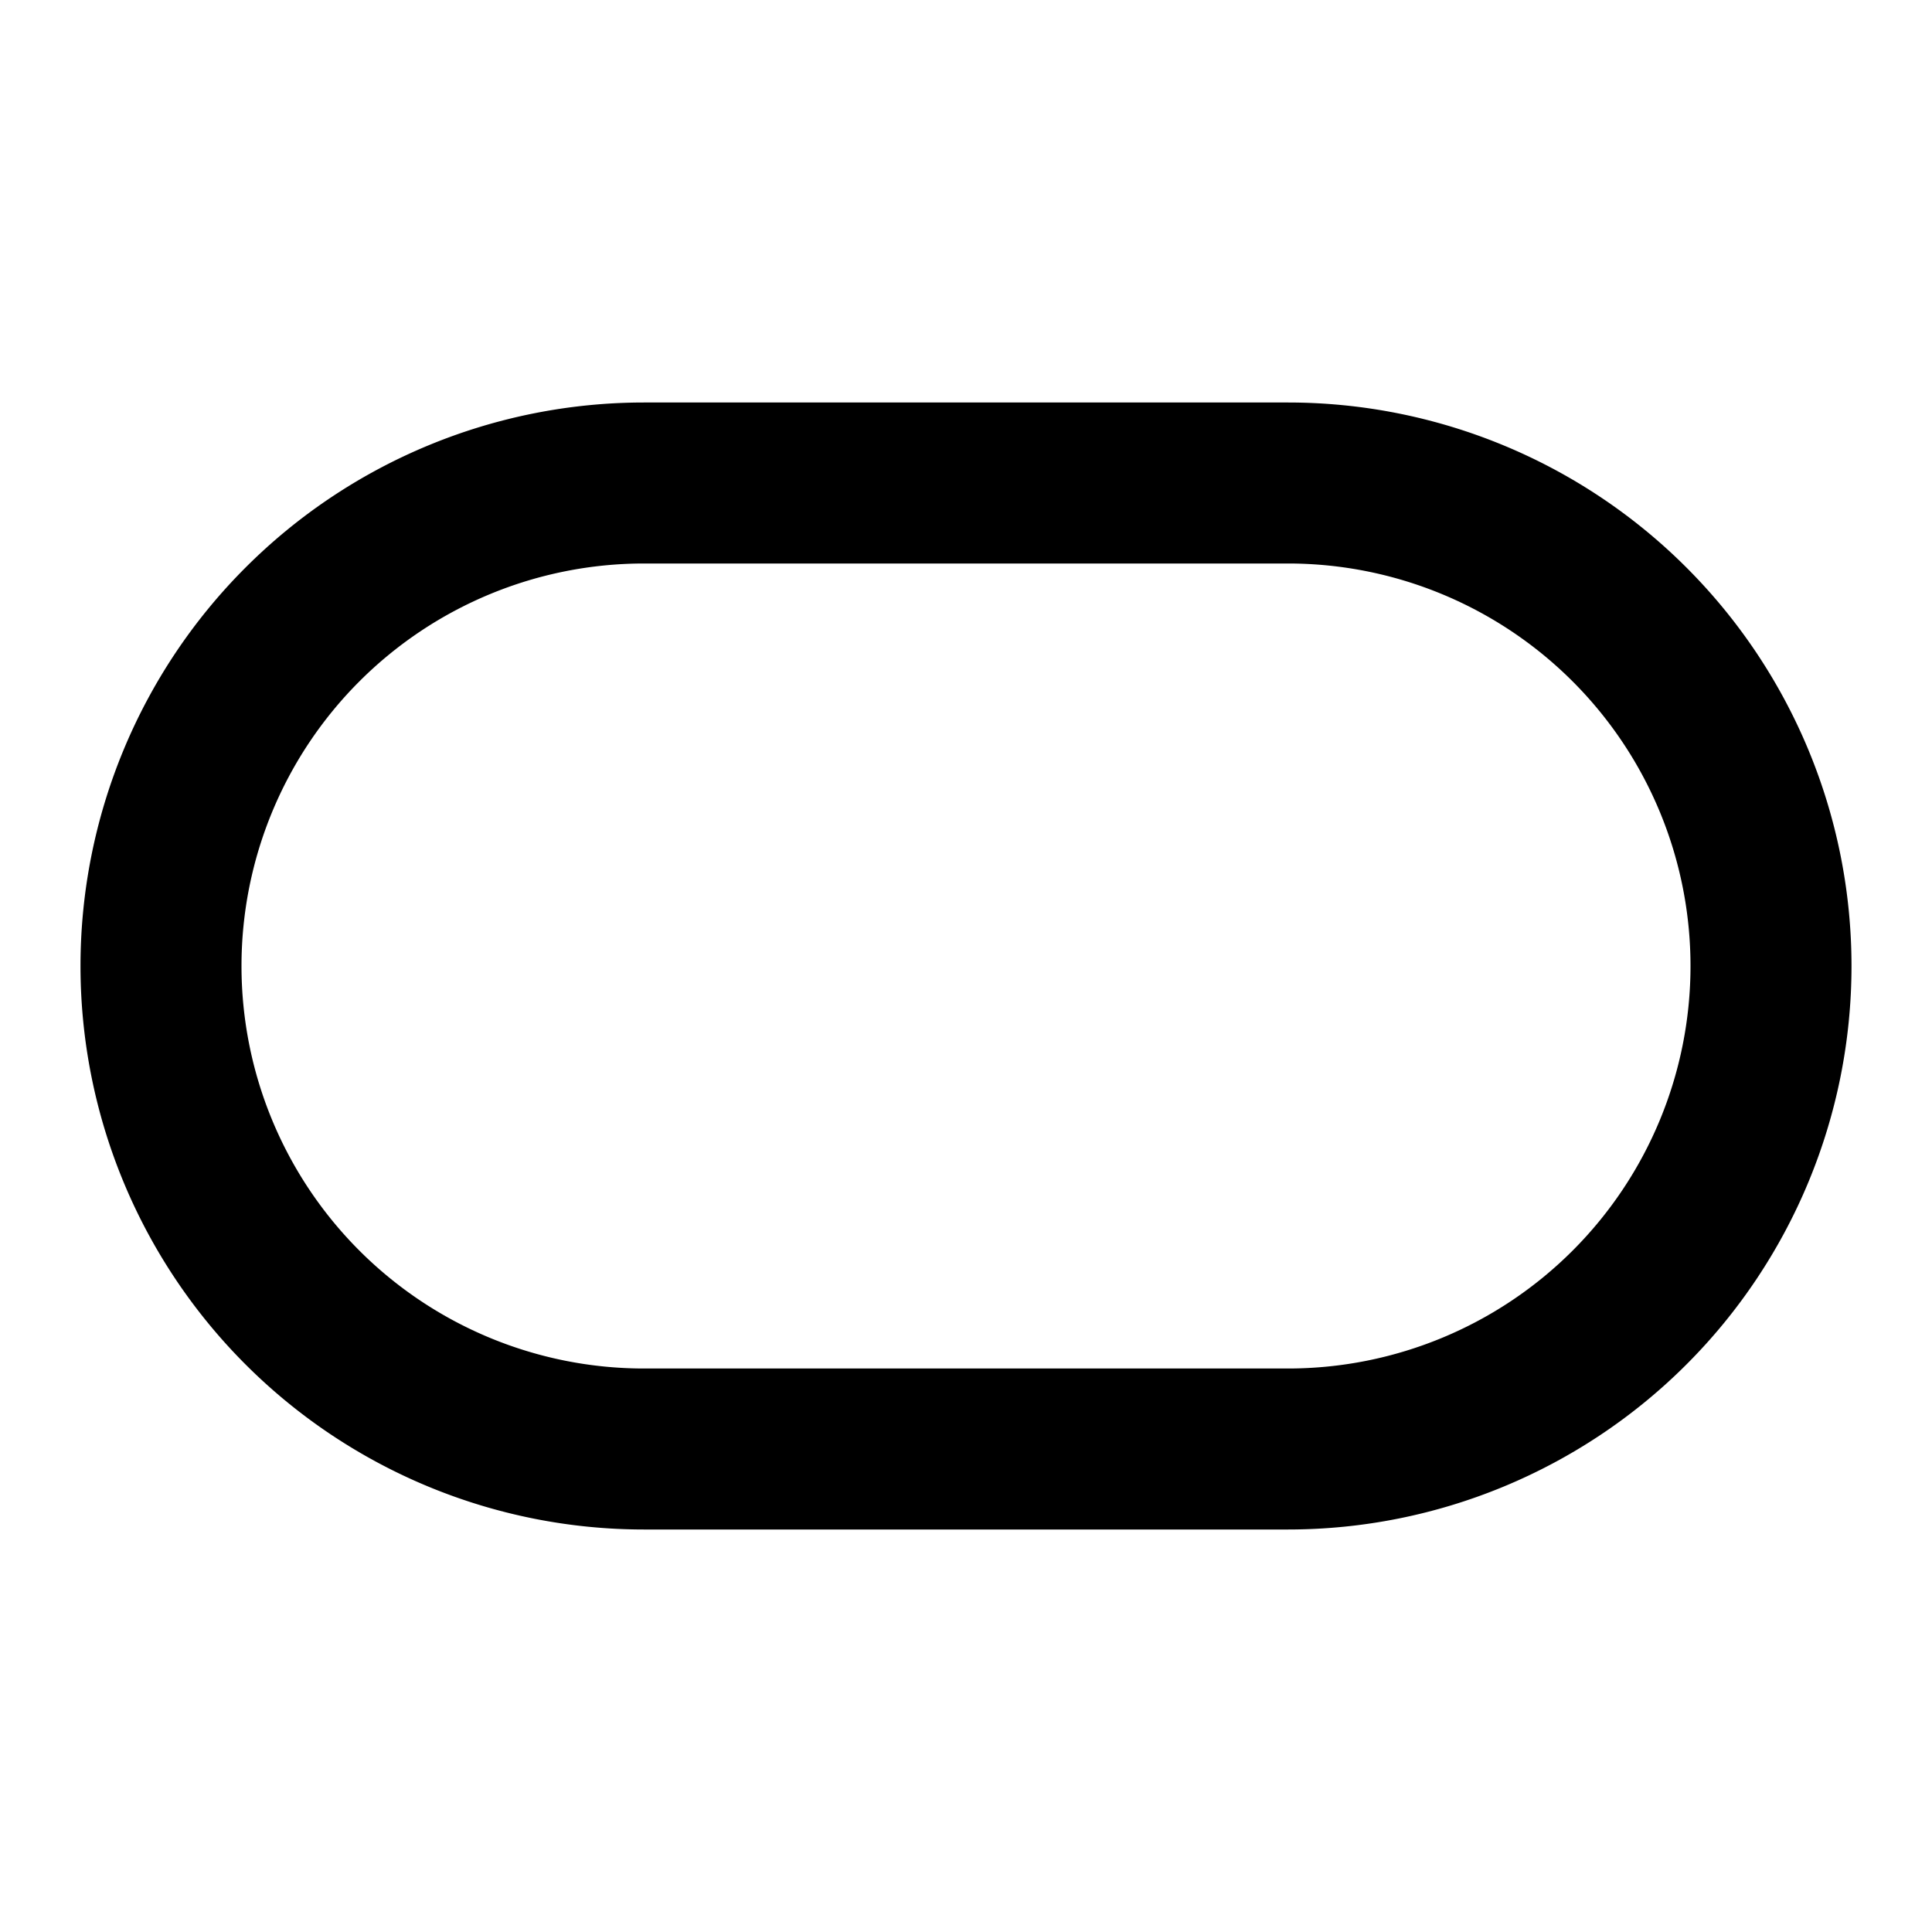 <svg xmlns="http://www.w3.org/2000/svg" fill="none" viewBox="0 0 24 24" id="Oracle-Logo--Streamline-Logos">
  <desc>
    Oracle Logo Streamline Icon: https://streamlinehq.com
  </desc>
  <path fill="#000000" fill-rule="evenodd" d="M8 7a5 5 0 0 0 0 10h8a5 5 0 0 0 0 -10H8Zm-7 5a7 7 0 0 1 7 -7h8a7 7 0 1 1 0 14H8a7 7 0 0 1 -7 -7Z" clip-rule="evenodd" stroke-width="1"></path>
</svg>